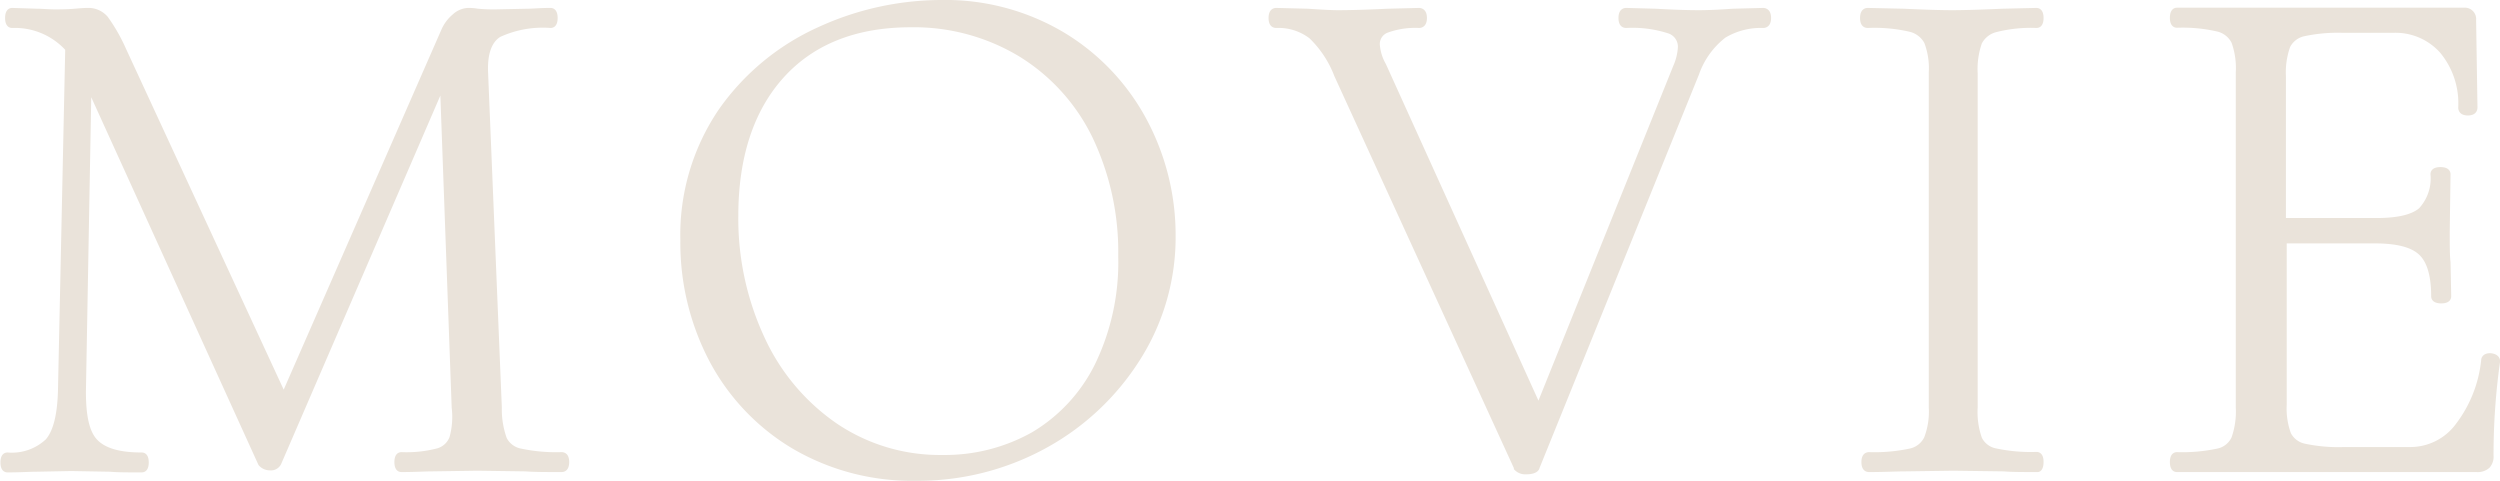 <svg xmlns="http://www.w3.org/2000/svg" viewBox="0 0 220.84 42.47"><defs><style>.cls-1{fill:#eae3da;}</style></defs><g id="レイヤー_2" data-name="レイヤー 2"><g id="p"><path class="cls-1" d="M49.59,41.7c-1.33,0-2.4,0-3.17-.06l-4.26-.06-4,.06c-.62,0-1.51.06-2.69.06-.19,0-.63-.08-.63-.88s.44-.88.63-.88a10.77,10.77,0,0,0,3.14-.33,1.65,1.65,0,0,0,1.1-1,6.71,6.71,0,0,0,.19-2.6l-1-27.57L24.83,41a1,1,0,0,1-1,.55,1.3,1.3,0,0,1-.93-.4.4.4,0,0,1-.1-.15L8.06,8.59l-.47,26c0,2.08.28,3.51,1,4.26s2,1.12,3.92,1.12c.19,0,.63.08.63.88s-.44.88-.63.88c-1.22,0-2.14,0-2.79-.06l-3.43-.06-3.12.06c-.54,0-1.37.06-2.5.06-.19,0-.63-.08-.63-.88s.44-.88.63-.88A4.38,4.38,0,0,0,4.06,38.8c.66-.78,1-2.21,1.06-4.26L5.76,4.4A6.07,6.07,0,0,0,1.08,2.47c-.19,0-.63-.08-.63-.88S.89.7,1.08.7L3.27.77c.44,0,1,.06,1.65.06S6.15.81,6.6.77,7.47.7,7.73.7a2.23,2.23,0,0,1,1.79.79,15.51,15.51,0,0,1,1.61,2.82L25.06,34.42,39,2.6a3.67,3.67,0,0,1,1-1.33A2.13,2.13,0,0,1,41.33.7c.18,0,.48,0,.89.07a15,15,0,0,0,1.54.06L46.63.77c.41,0,1.1-.07,2-.07.19,0,.63.09.63.89s-.44.88-.63.88a9,9,0,0,0-4.44.79c-.75.47-1.12,1.48-1.08,3L44.33,36a7.5,7.5,0,0,0,.43,2.69,1.8,1.8,0,0,0,1.28.94,14.9,14.9,0,0,0,3.55.31c.11,0,.69,0,.69.88S49.7,41.7,49.59,41.7Z"/><path class="cls-1" d="M80.88,42.47A20.82,20.82,0,0,1,70,39.62a19.71,19.71,0,0,1-7.35-7.75A22.48,22.48,0,0,1,60.1,21.24,19.71,19.71,0,0,1,63.51,9.65a21.53,21.53,0,0,1,8.75-7.24A26.16,26.16,0,0,1,83.12,0,20.48,20.48,0,0,1,94.07,2.92a19.9,19.9,0,0,1,7.26,7.71,21.65,21.65,0,0,1,2.52,10.16,20.19,20.19,0,0,1-3.15,11,22.67,22.67,0,0,1-8.41,7.85A23.5,23.5,0,0,1,80.88,42.47ZM80.44,2.41c-4.78,0-8.56,1.49-11.22,4.44s-4,7.07-4,12.21a24.86,24.86,0,0,0,2.29,10.7,18.68,18.68,0,0,0,6.39,7.64,16.24,16.24,0,0,0,9.32,2.79,15.72,15.72,0,0,0,7.94-2,14.41,14.41,0,0,0,5.56-6,20.63,20.63,0,0,0,2.06-9.56,23.49,23.49,0,0,0-2.28-10.5A17.23,17.23,0,0,0,90.06,5,18,18,0,0,0,80.44,2.41Z"/><path class="cls-1" d="M134.83,41.9a1.31,1.31,0,0,1-1.1-.46.41.41,0,0,1,0-.09L117.87,6.72a9.14,9.14,0,0,0-2.2-3.34,4.51,4.51,0,0,0-2.92-.91c-.11,0-.69,0-.69-.88s.58-.89.69-.89l2.77.07c1.19.08,2.08.13,2.67.13,1.24,0,2.72-.05,4.4-.13L125.35.7c.13,0,.7.05.7.89s-.57.88-.69.88a7.13,7.13,0,0,0-2.77.41,1.07,1.07,0,0,0-.7,1.08,4,4,0,0,0,.53,1.69L135.9,35.39,147.81,5.82a4.72,4.72,0,0,0,.41-1.67,1.24,1.24,0,0,0-.88-1.21,10.24,10.24,0,0,0-3.67-.47c-.12,0-.7,0-.7-.88s.58-.89.7-.89l2.57.07c1.44.08,2.72.13,3.83.13.88,0,1.88-.05,3-.13L155.75.7c.13,0,.7.05.7.89s-.57.88-.69.88a6.11,6.11,0,0,0-3.34.85,7.07,7.07,0,0,0-2.34,3.26L136,41.33C135.92,41.68,135.52,41.9,134.83,41.9Z"/><path class="cls-1" d="M180,41.7c-1.3,0-2.3,0-3-.06l-4.46-.06-4.27.06c-.75,0-1.82.06-3.15.06-.11,0-.69,0-.69-.88s.58-.88.69-.88a14.9,14.9,0,0,0,3.55-.31,1.85,1.85,0,0,0,1.31-1,6.35,6.35,0,0,0,.4-2.63V6.39a6.24,6.24,0,0,0-.39-2.59,2,2,0,0,0-1.33-1A13.67,13.67,0,0,0,165,2.47c-.11,0-.69,0-.69-.88s.58-.89.69-.89l3.15.07c1.77.08,3.21.13,4.28.13s2.69-.05,4.45-.13l3-.07c.2,0,.64.09.64.89s-.44.88-.63.88a12.41,12.41,0,0,0-3.52.36,2,2,0,0,0-1.3,1,6.9,6.9,0,0,0-.37,2.65V36a6.81,6.81,0,0,0,.37,2.67,1.77,1.77,0,0,0,1.25.94,14.75,14.75,0,0,0,3.57.31c.19,0,.63.08.63.88S180.14,41.7,180,41.7Z"/><path class="cls-1" d="M192.31,41.7c-.19,0-.63-.08-.63-.88s.44-.88.63-.88a14.86,14.86,0,0,0,3.54-.31,1.78,1.78,0,0,0,1.28-1A6.87,6.87,0,0,0,197.5,36V6.39a6.63,6.63,0,0,0-.37-2.61,1.92,1.92,0,0,0-1.29-1,13.63,13.63,0,0,0-3.53-.33c-.19,0-.63-.08-.63-.88s.44-.89.63-.89h25.34a1,1,0,0,1,1.08,1.08l.12,7.74c0,.07,0,.7-.85.7s-.85-.63-.85-.7a7,7,0,0,0-1.6-4.85,5.29,5.29,0,0,0-4.17-1.75H207a14.23,14.23,0,0,0-3.45.3,1.85,1.85,0,0,0-1.25.95,6.73,6.73,0,0,0-.37,2.6V19.26h8c1.83,0,3.1-.29,3.77-.87a3.89,3.89,0,0,0,1-3c0-.19.09-.63.88-.63s.89.44.89.63l-.07,5.06c0,1.22,0,2.13.07,2.71l.06,3c0,.2-.08.64-.88.64s-.89-.44-.89-.63c0-1.76-.35-3-1.06-3.67s-2-1-3.94-1h-7.76V35.76a6.32,6.32,0,0,0,.37,2.51,1.81,1.81,0,0,0,1.22.92,14.18,14.18,0,0,0,3.48.3h5.89a5,5,0,0,0,4-2.06,11.2,11.2,0,0,0,2.22-5.64c0-.18.16-.59.78-.59H220c.79.07.85.57.85.72a58.72,58.72,0,0,0-.58,8.32,1.45,1.45,0,0,1-.37,1.09,1.56,1.56,0,0,1-1.15.37Z"/></g></g></svg>